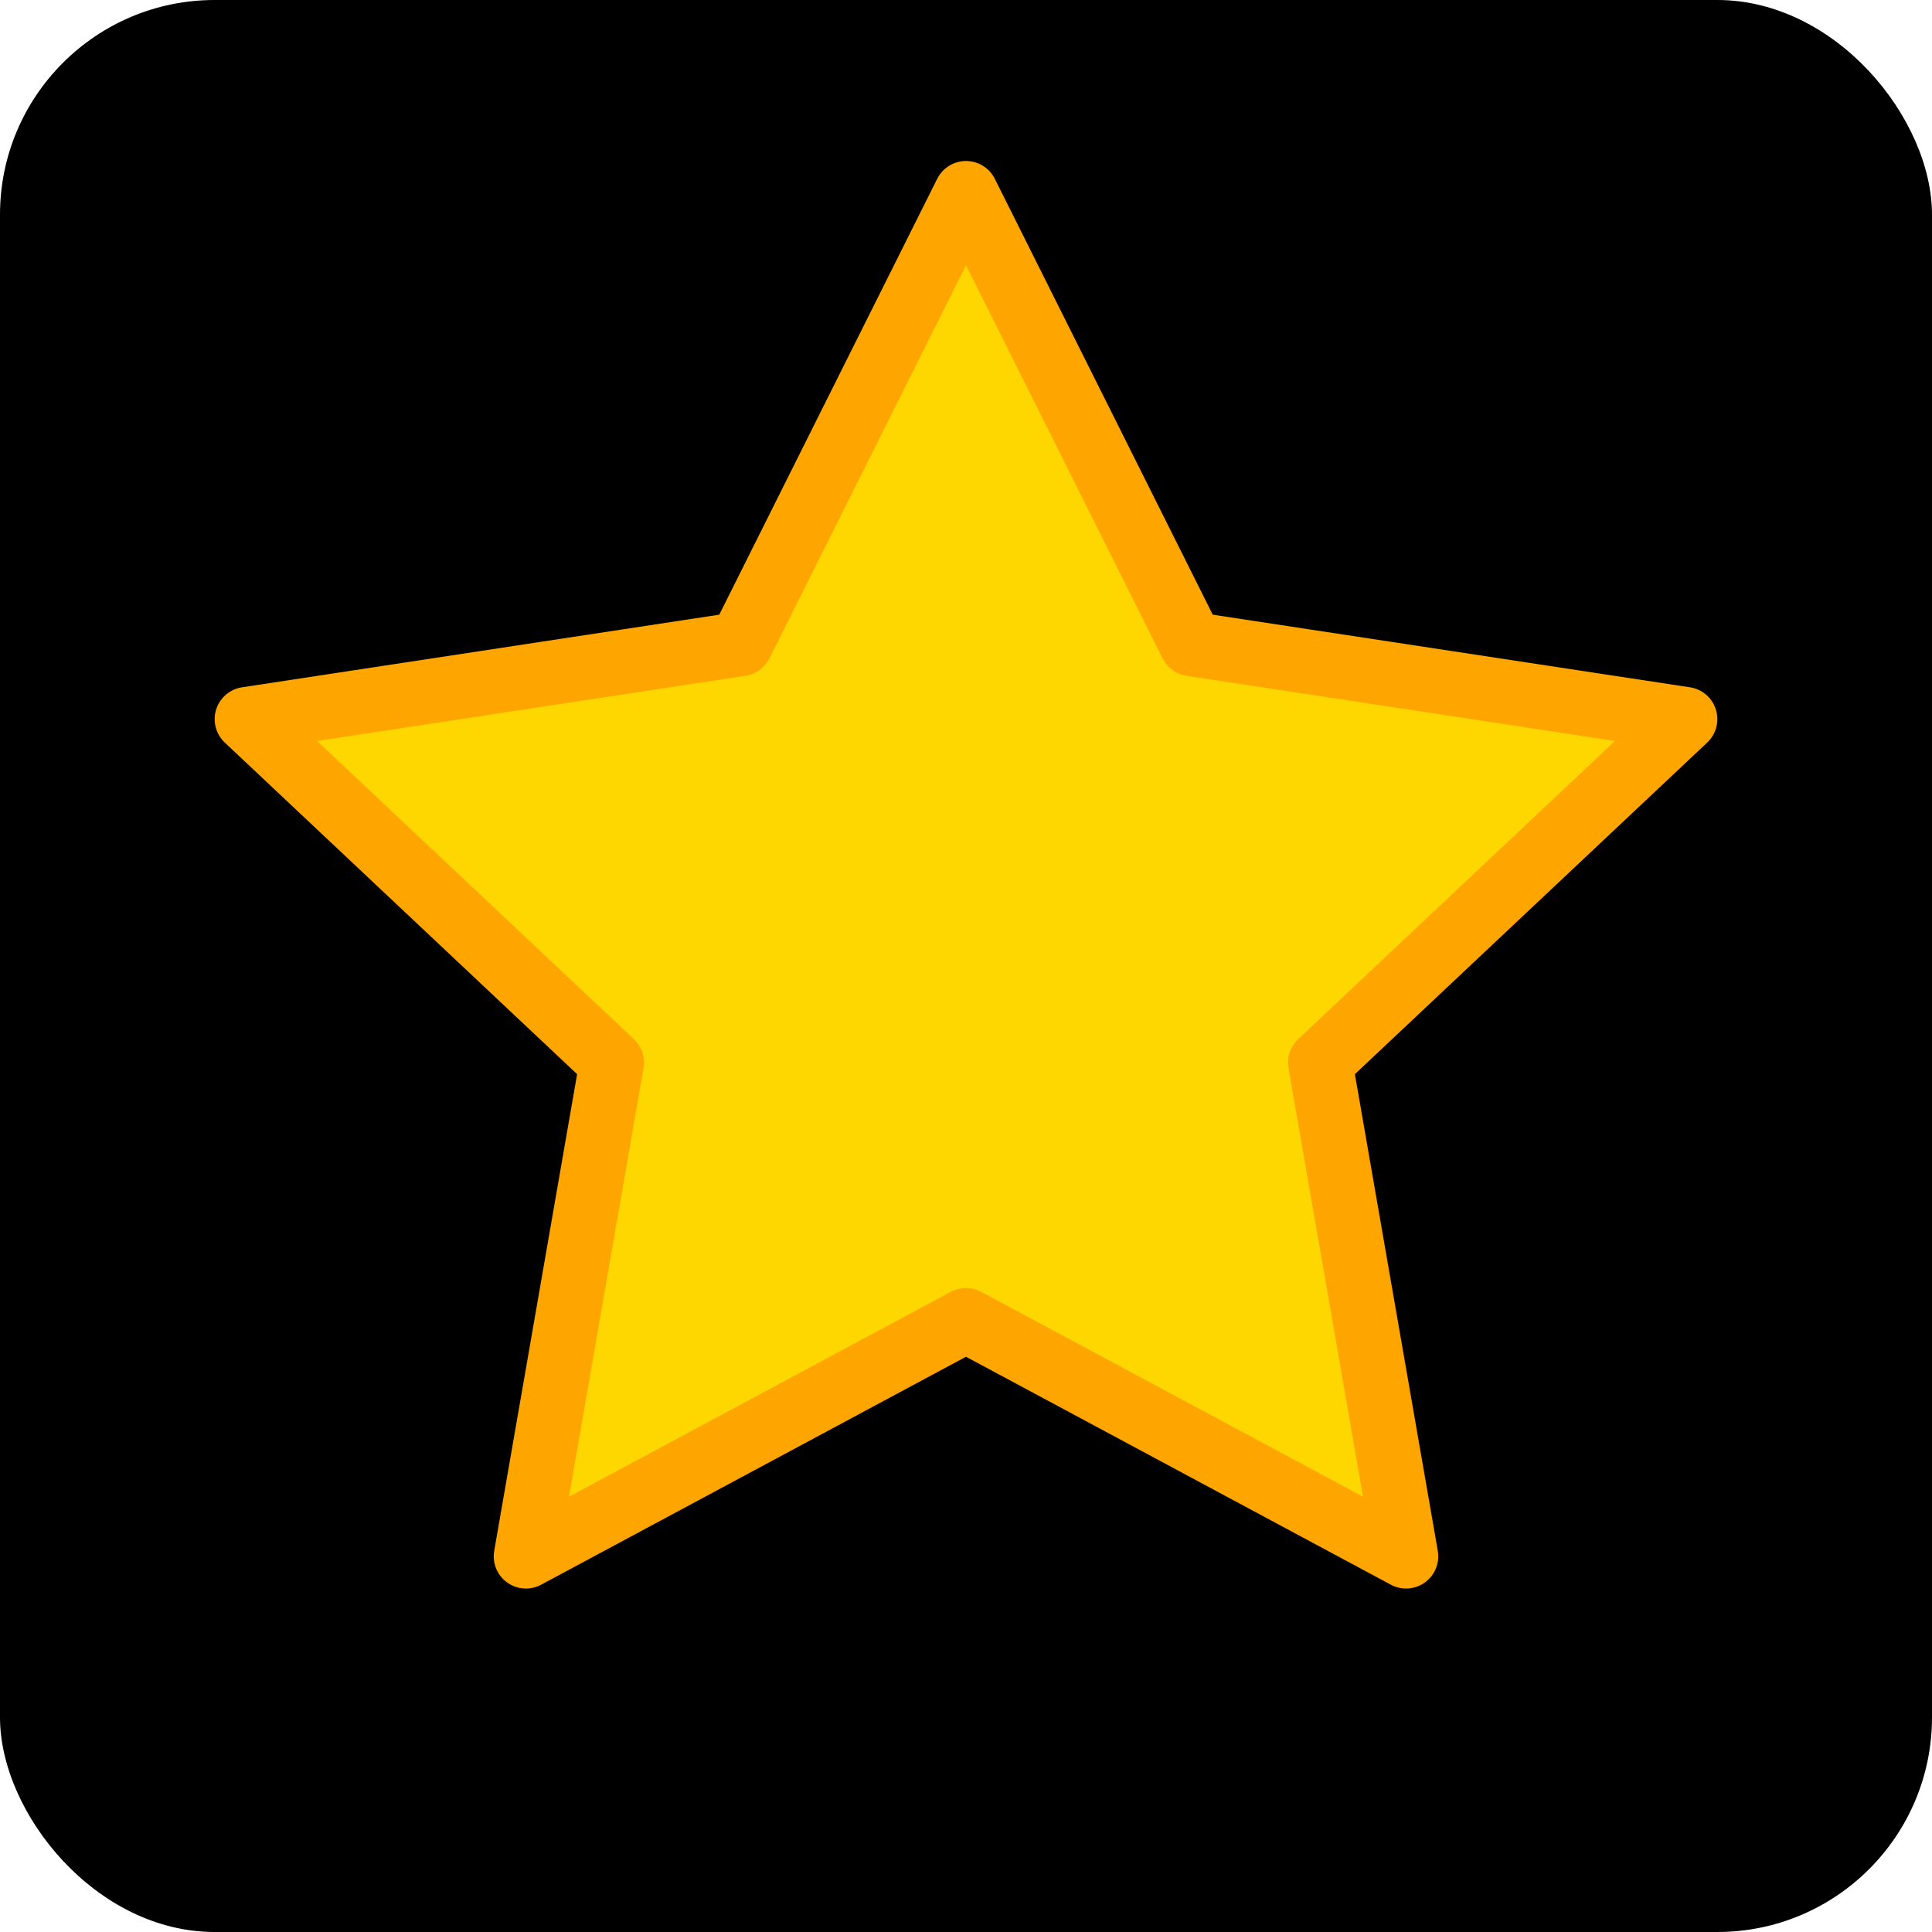 <svg width="180" height="180" viewBox="0 0 180 180" xmlns="http://www.w3.org/2000/svg">
  <!-- Black square background for Apple touch icon -->
  <rect x="0" y="0" width="180" height="180" rx="20" ry="20" fill="#000000"/>
  
  <!-- Thick golden star outline with filled interior -->
  <path d="M90 18l21 42 46 7-34 32 8 46-41-22-41 22 8-46-34-32 46-7z" 
        fill="#FFD700" 
        stroke="#FFA500" 
        stroke-width="6" 
        stroke-linejoin="round"/>
</svg>
